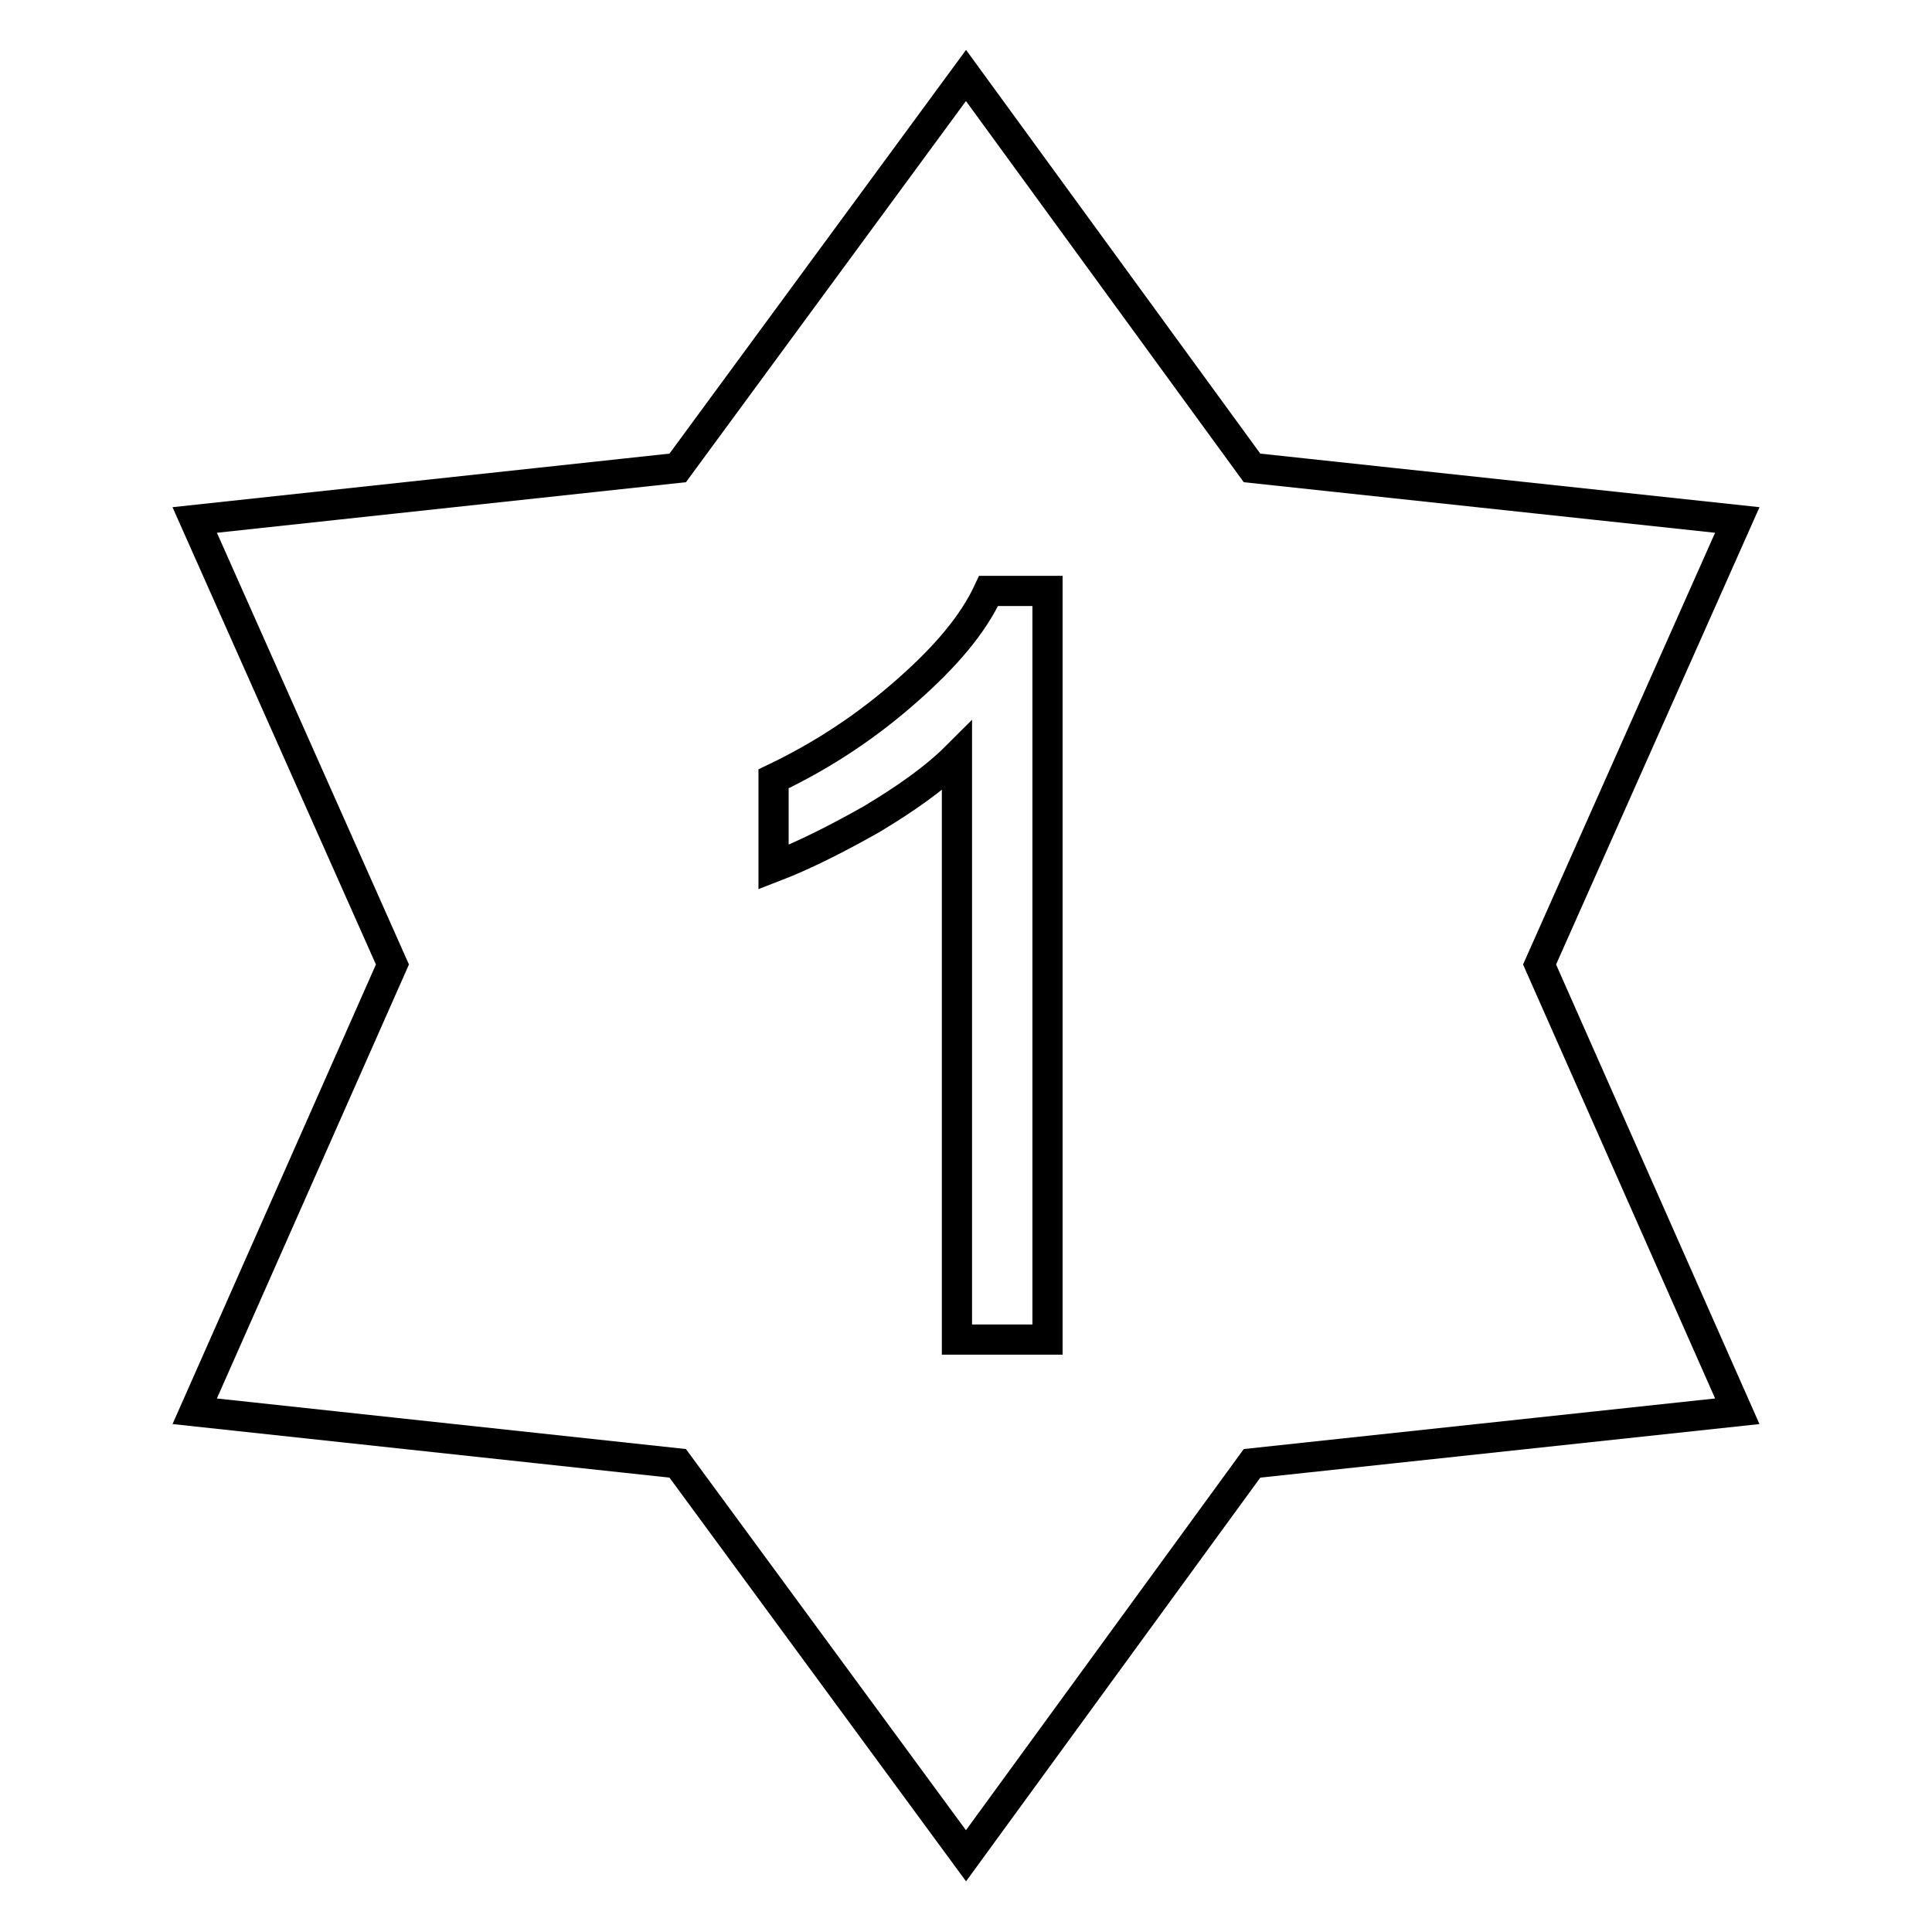 <?xml version="1.0" encoding="utf-8"?>
<!-- Svg Vector Icons : http://www.onlinewebfonts.com/icon -->
<!DOCTYPE svg PUBLIC "-//W3C//DTD SVG 1.1//EN" "http://www.w3.org/Graphics/SVG/1.1/DTD/svg11.dtd">
<svg version="1.1" xmlns="http://www.w3.org/2000/svg" xmlns:xlink="http://www.w3.org/1999/xlink" x="0px" y="0px" viewBox="0 0 256 256" enable-background="new 0 0 256 256" xml:space="preserve">
<g> <path stroke-width="4" fill-opacity="0" stroke="#000000"  d="M138.8,177.5h-12v-77.3c-3,3-6.9,5.7-11.4,8.4c-4.8,2.7-9,4.8-12.9,6.3v-11.7c6.9-3.3,12.6-7.2,17.7-11.7 c5.1-4.5,8.7-8.7,10.8-13.2h7.8V177.5L138.8,177.5z M128,10L89.8,62l-64,6.9l26.2,58.9l-26.2,59.2l64,6.9l38.2,52l37.9-52l64.3-6.9 l-26.2-59.2l26.2-58.9L165.9,62L128,10z"/></g>
</svg>